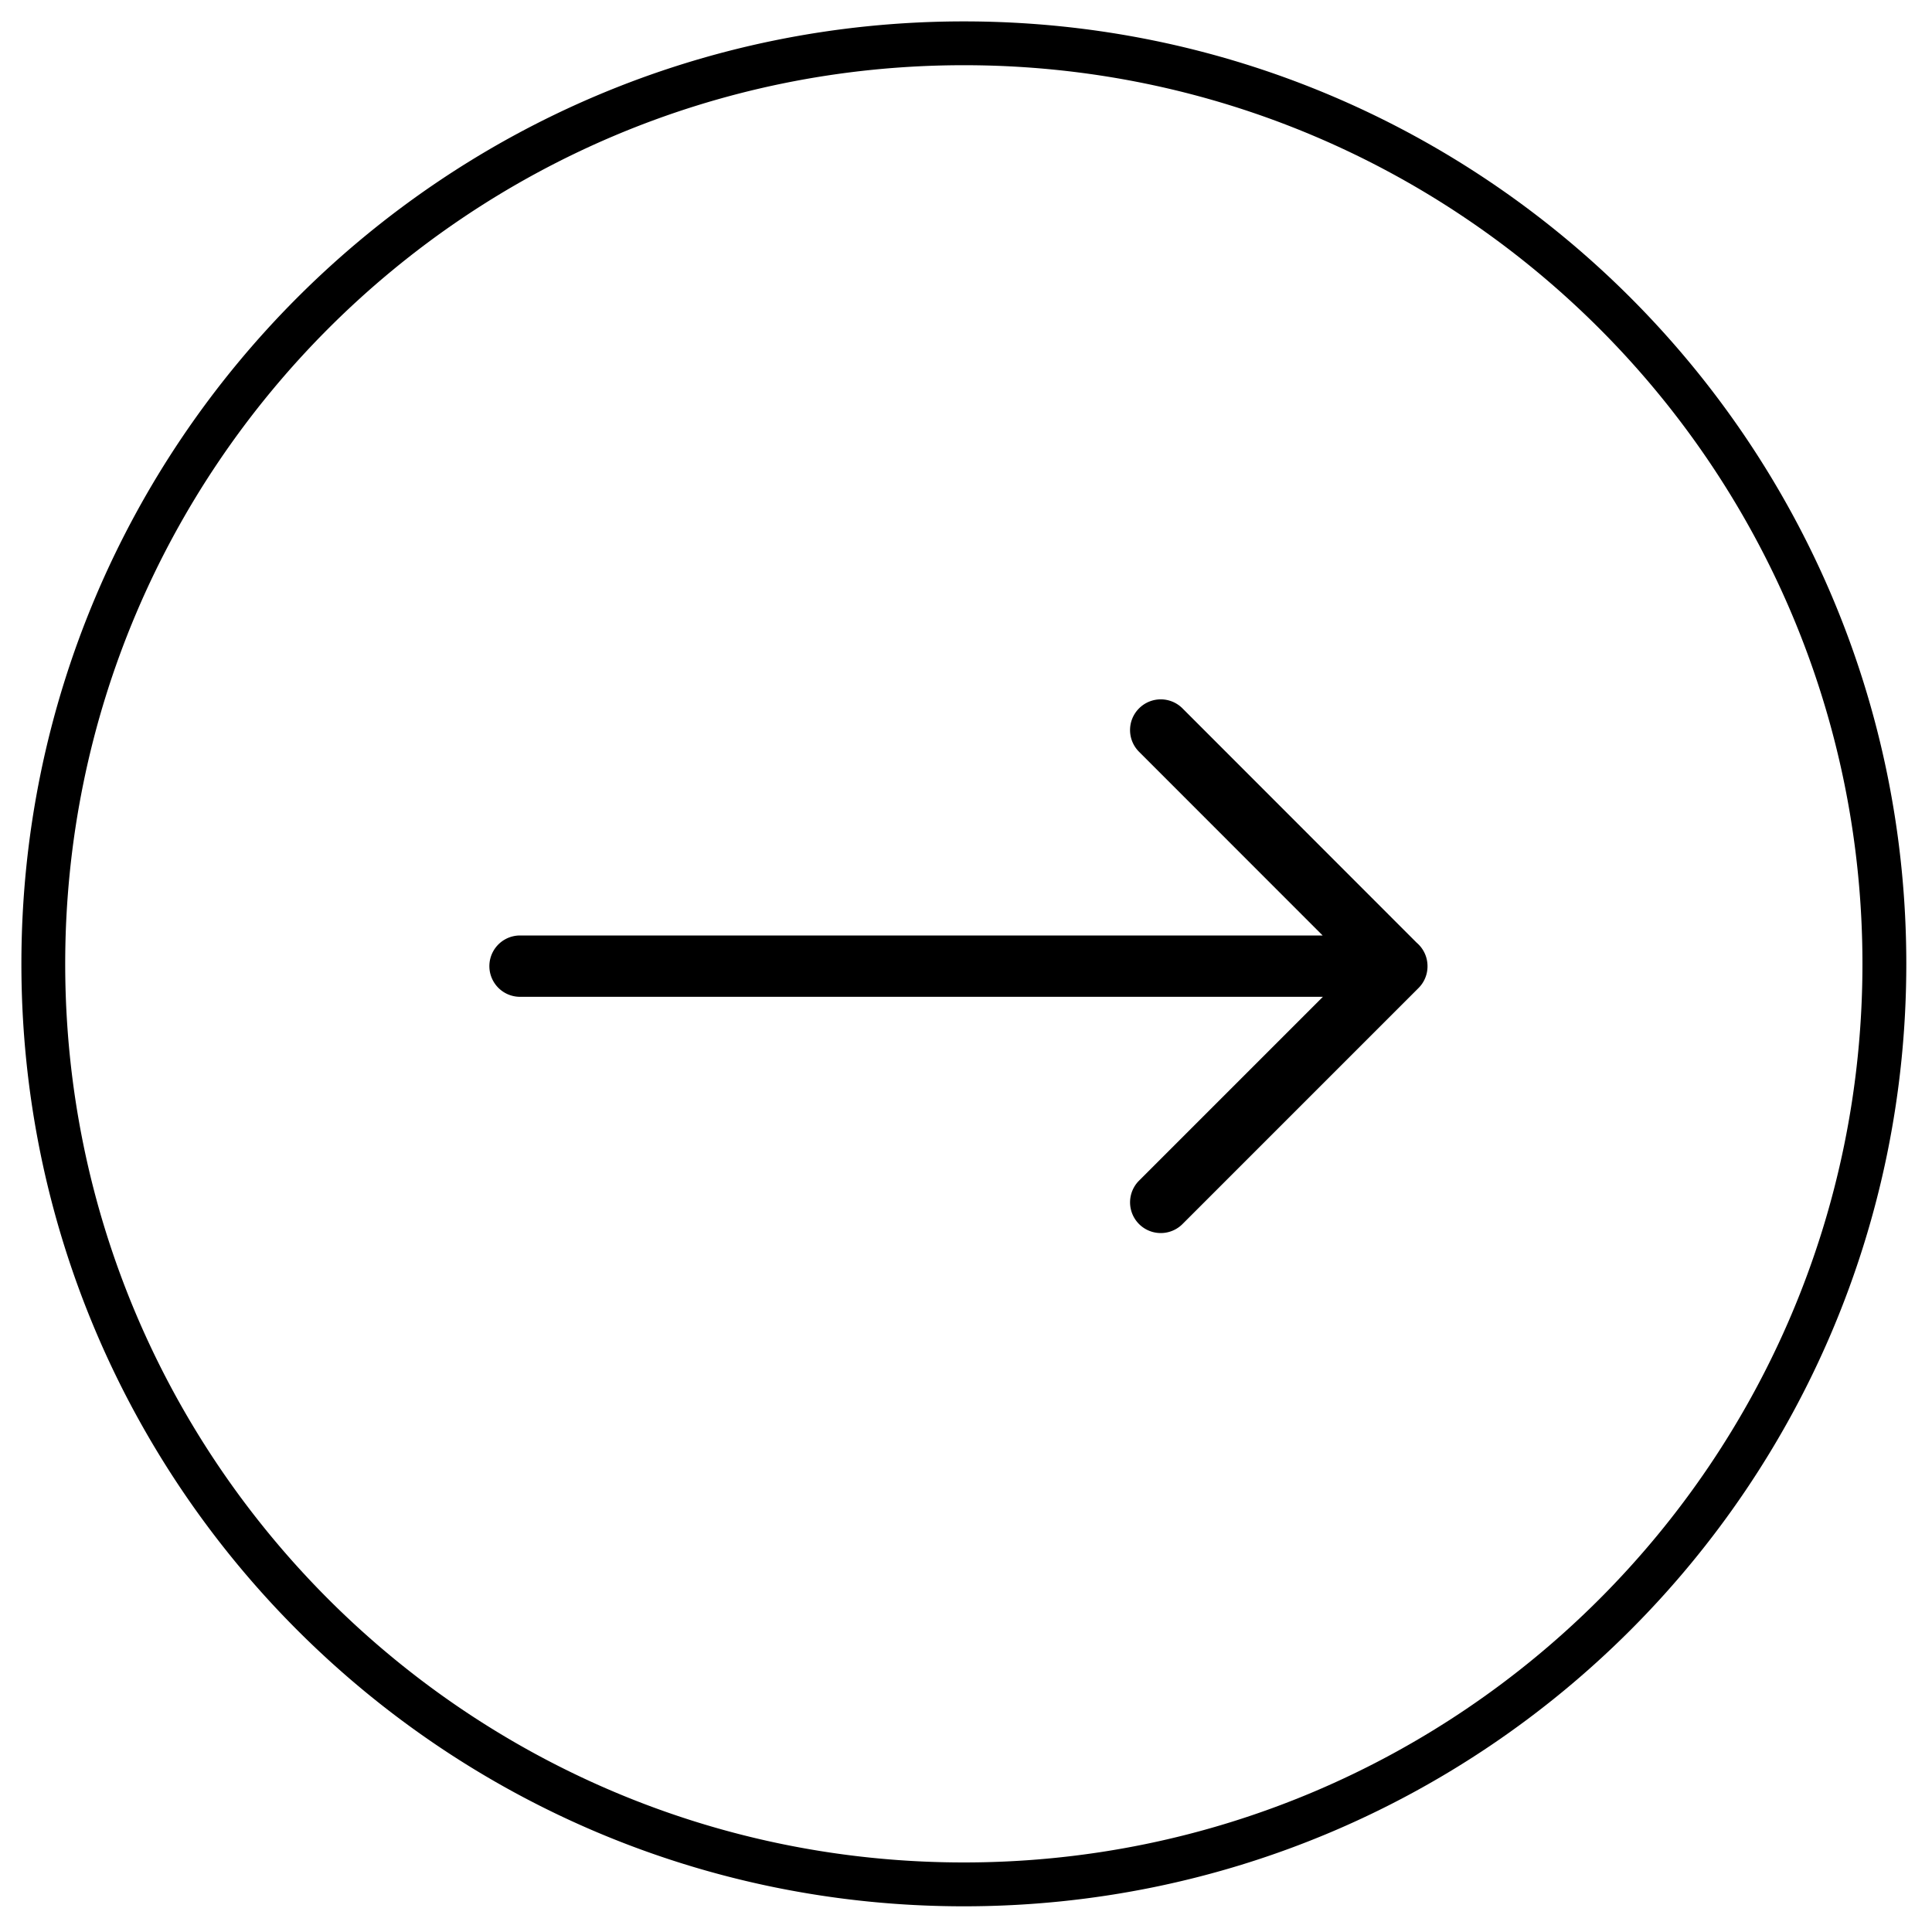 <svg width="40" height="40" fill="none" xmlns="http://www.w3.org/2000/svg"><g clip-path="url(#a)"><path fill-rule="evenodd" clip-rule="evenodd" d="M38.56 19.956c0 10.275-8.33 18.604-18.604 18.604C9.68 38.56 1.35 30.23 1.35 19.956 1.351 9.68 9.681 1.35 19.956 1.35S38.56 9.681 38.56 19.956ZM19.956 39.468c10.776 0 19.512-8.736 19.512-19.512C39.468 9.179 30.732.443 19.956.443 9.179.443.443 9.18.443 19.956c0 10.776 8.736 19.512 19.513 19.512Zm3.627-24.802a.635.635 0 0 1 .899 0l4.849 4.852c.137.117.224.29.224.485v.003a.633.633 0 0 1-.186.45l-4.887 4.887a.635.635 0 0 1-.899-.899l3.806-3.806H10.767a.635.635 0 0 1 0-1.27h16.617l-3.801-3.803a.635.635 0 0 1 0-.899Z" fill="#000"/></g><defs><clipPath id="a"><path fill="#fff" d="M0 0h40v40H0z"/></clipPath></defs></svg>